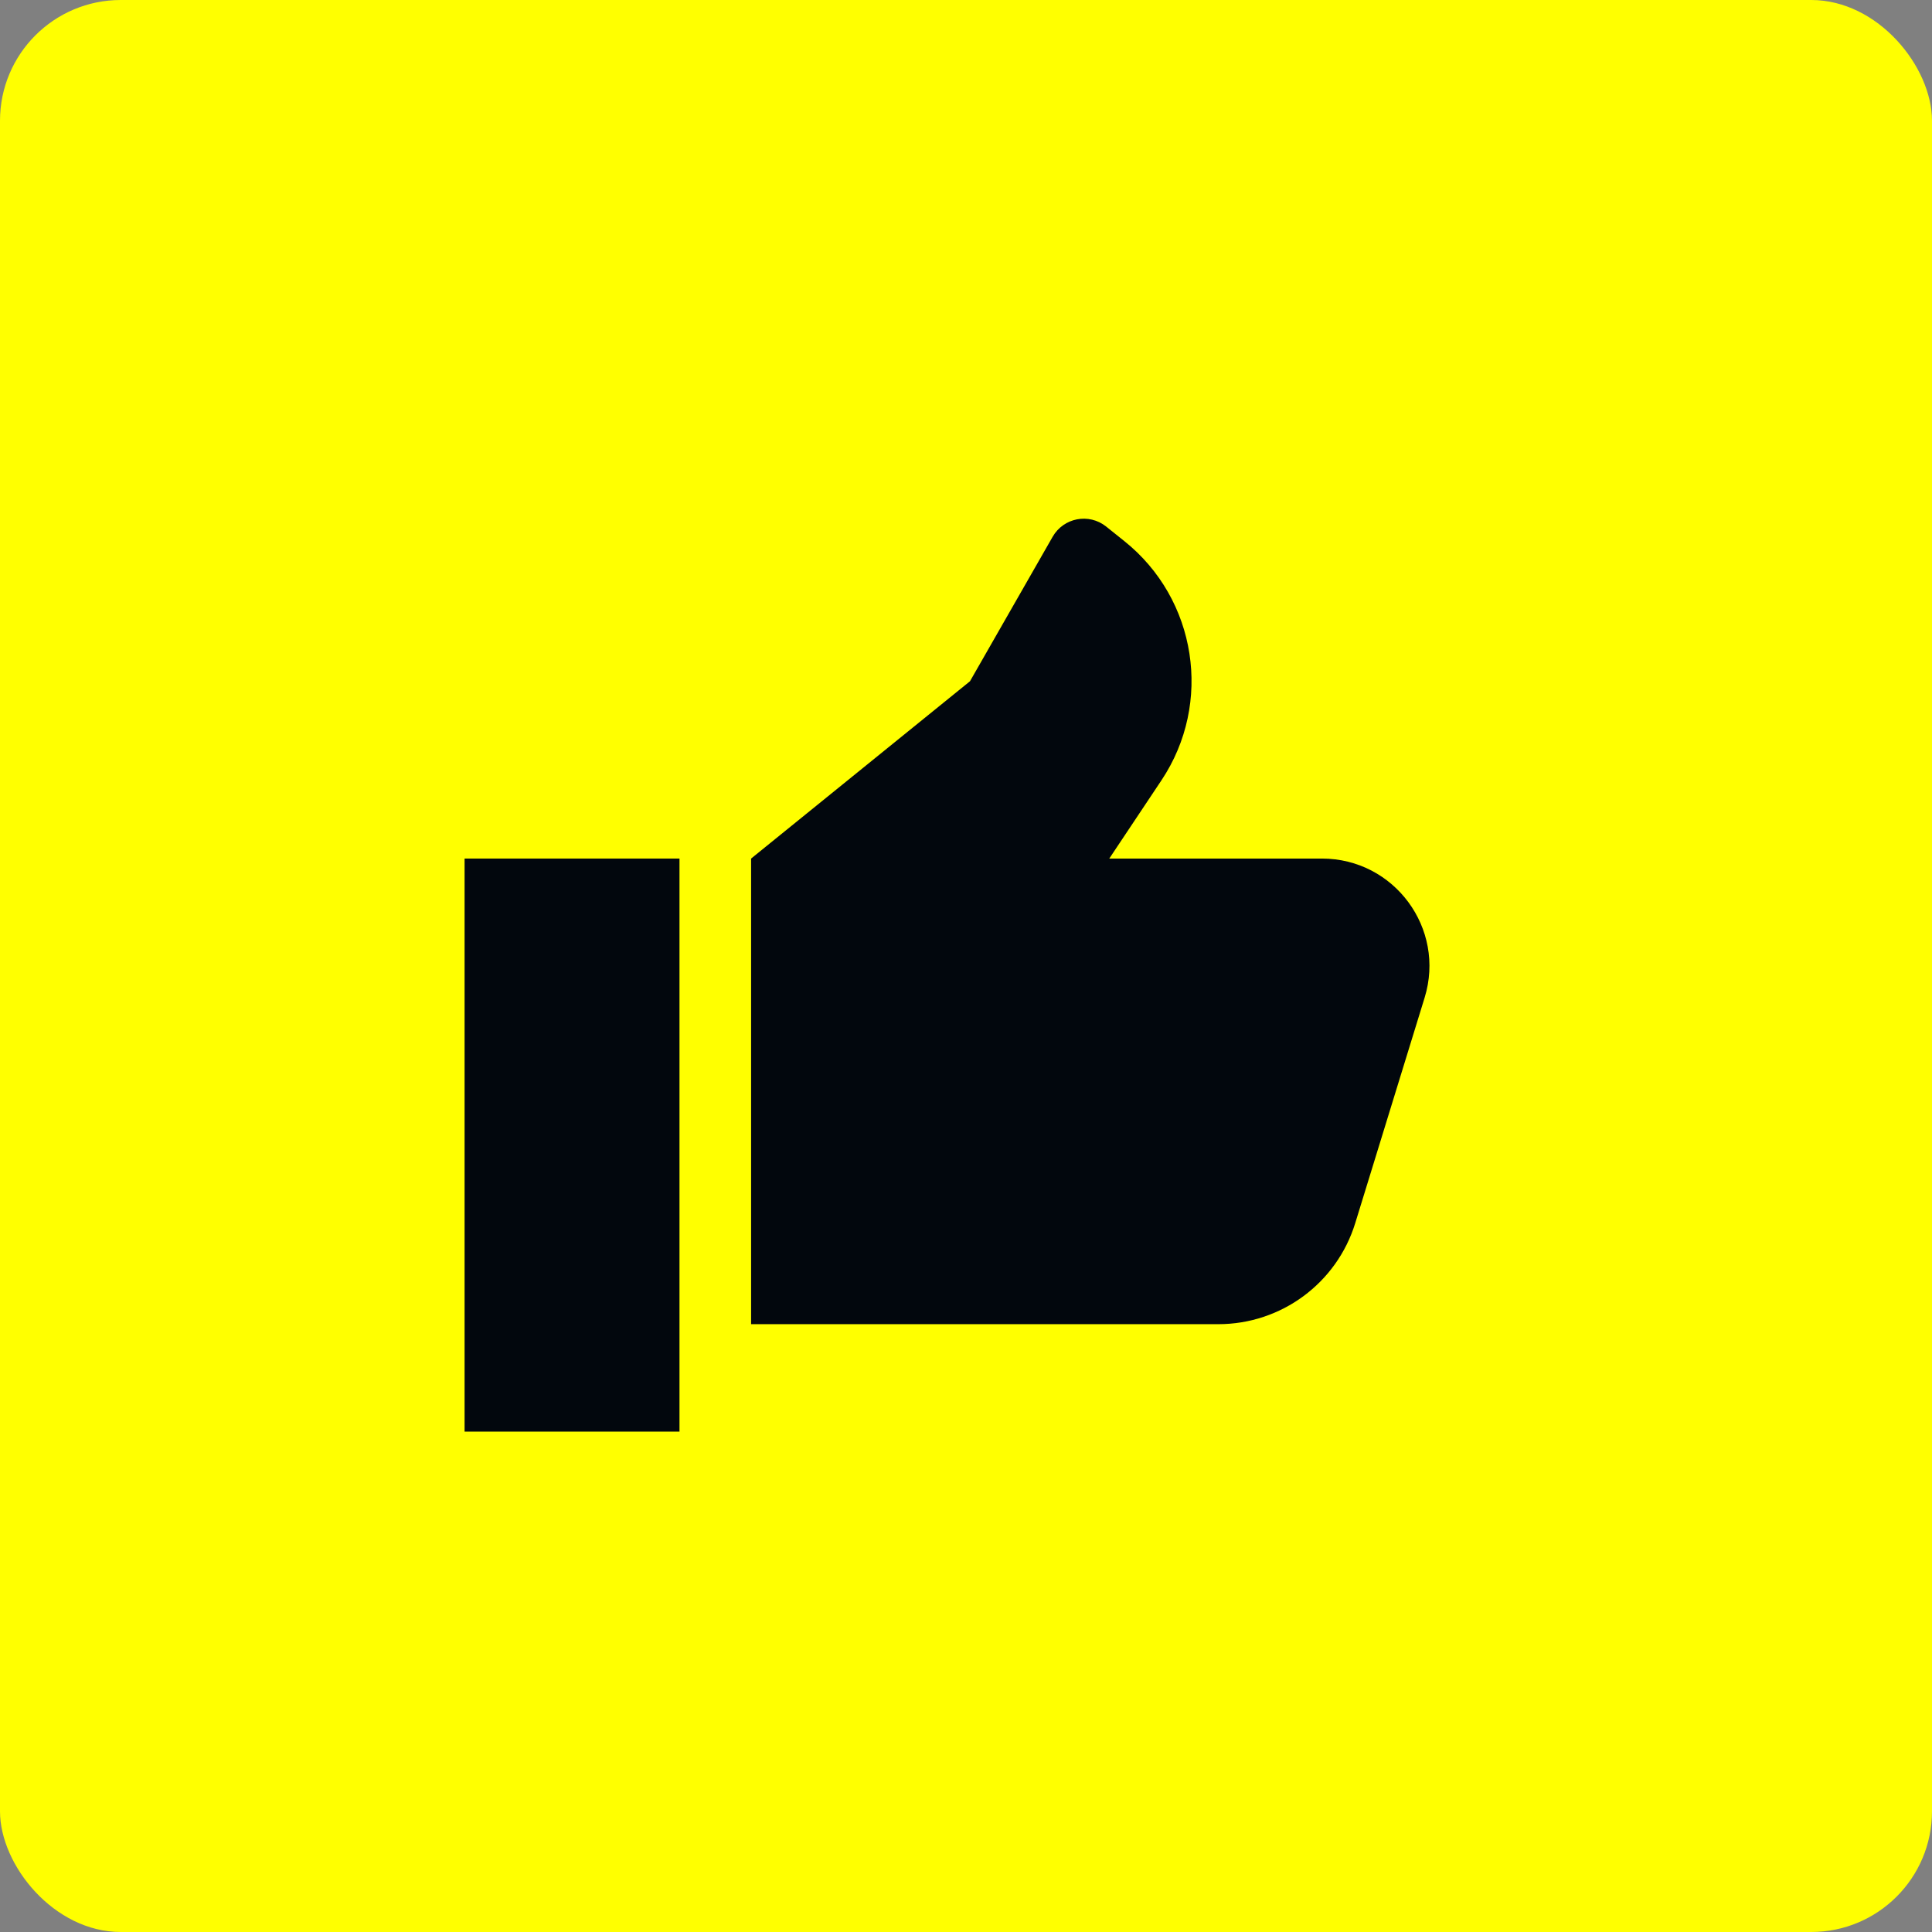 <svg width="64" height="64" viewBox="0 0 64 64" fill="none" xmlns="http://www.w3.org/2000/svg">
<rect x="0" y="0" width="64" height="64" fill="#808080" stroke="none"/>
<g id="Icons / Ridex plus / Like">
<rect id="Rectangle 1710" width="64" height="64" rx="4" fill="#FFFF00"/>
<g id="Vector">
<path d="M32.132 22.567L24.881 28.441V43.865H40.359C42.443 43.865 44.283 42.506 44.895 40.514L47.193 33.047C47.897 30.758 46.186 28.441 43.791 28.441H36.746L38.475 25.848C40.182 23.287 39.647 19.847 37.245 17.925L36.642 17.442C36.073 16.988 35.233 17.148 34.871 17.78L32.132 22.567Z" fill="#02070D"/>
<path d="M15.39 47.424V28.441H22.509V47.424H15.39Z" fill="#02070D"/>
</g>
</g>
</svg>
